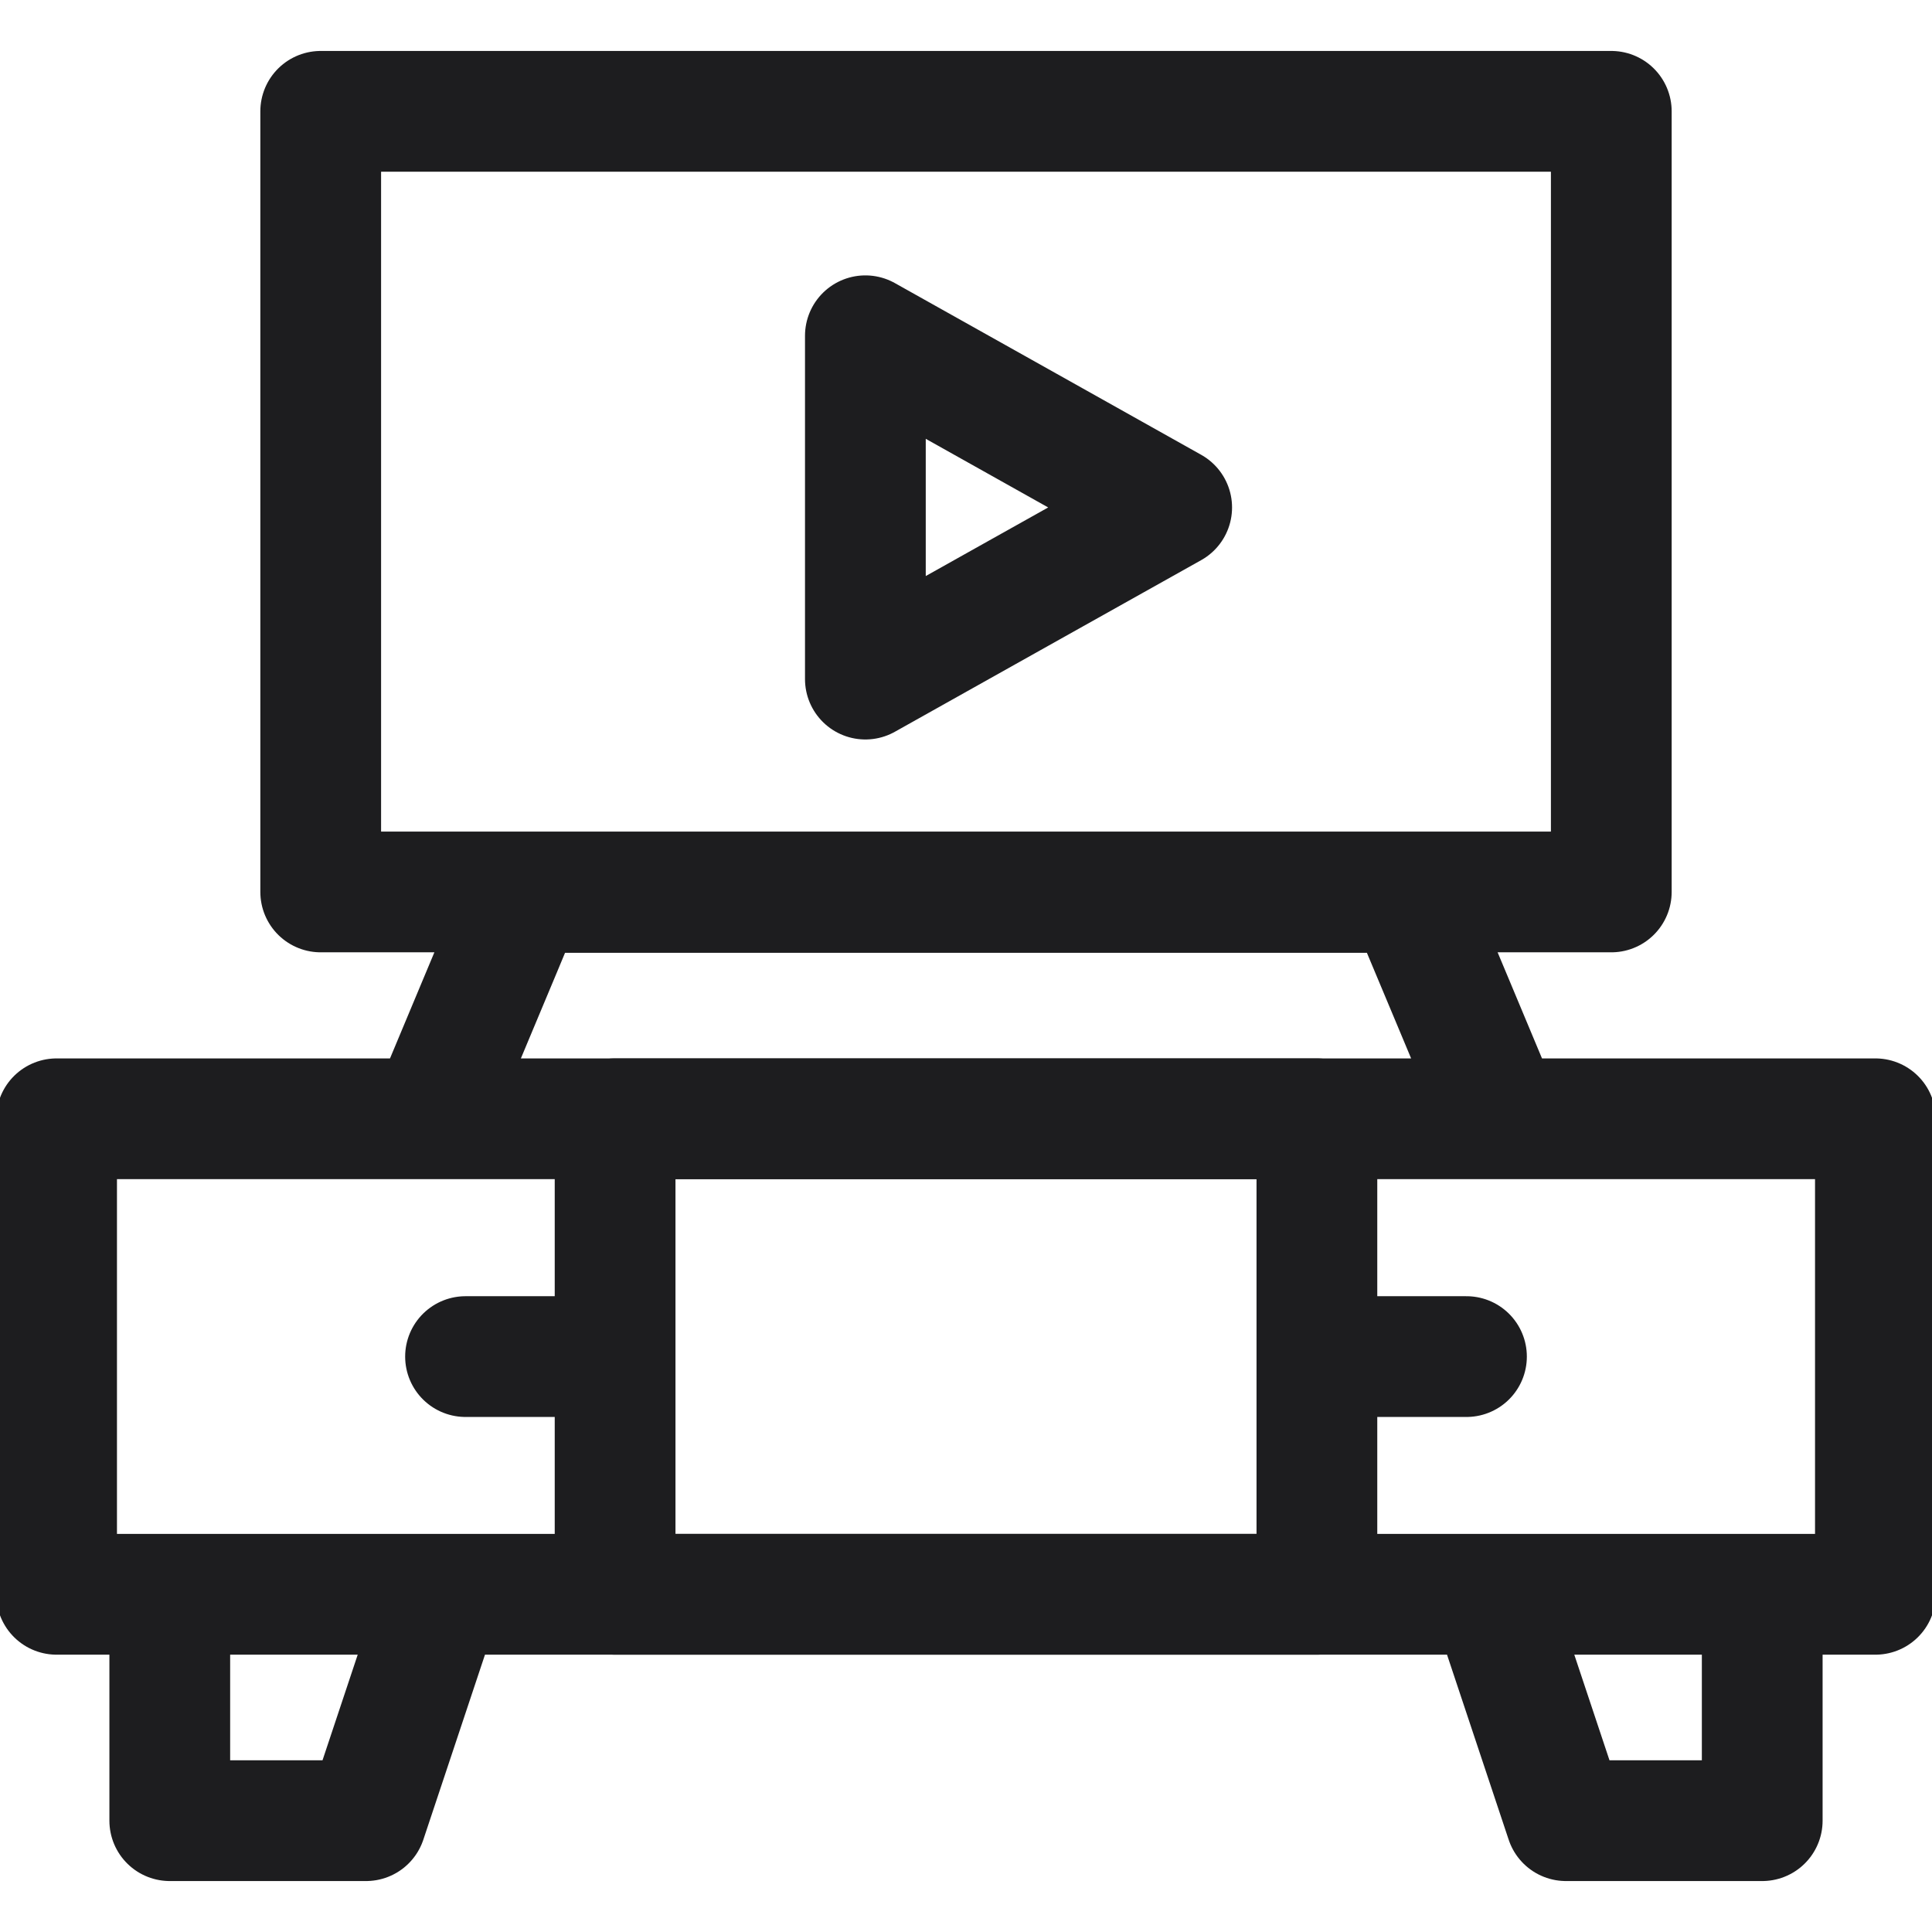 <svg width="24" height="24" viewBox="0 0 24 24" fill="none" xmlns="http://www.w3.org/2000/svg">
<g clip-path="url(#clip0_368_8049)">
<path fill-rule="evenodd" clip-rule="evenodd" d="M0.703 13.898H23.297V19.805H0.703V13.898ZM2.109 19.805H5.484L4.547 22.617H2.109V19.805ZM21.891 19.805H18.516L19.453 22.617H21.891V19.805ZM6.519 11.086H17.479C17.675 11.555 17.872 12.024 18.068 12.492C18.264 12.961 18.46 13.43 18.656 13.898H5.344C5.539 13.43 5.736 12.961 5.932 12.492C6.129 12.024 6.324 11.555 6.519 11.086ZM3.984 1.383H20.016V11.08H3.984V1.383Z" stroke="#1D1D1F" stroke-width="1.5" stroke-miterlimit="22.926" stroke-linecap="round" stroke-linejoin="round"/>
<path d="M5.783 16.852H6.908M17.092 16.852H18.217M7.641 13.898H16.359V19.805H7.641V13.898ZM14.555 6.304L12.652 7.37L10.75 8.436V4.171L12.652 5.237L14.555 6.304Z" stroke="#1D1D1F" stroke-width="1.5" stroke-miterlimit="22.926" stroke-linecap="round" stroke-linejoin="round"/>
</g>
<defs>
<clipPath id="clip0_368_8049">
<rect width="24" height="24" fill="white"/>
</clipPath>
</defs>
</svg>
